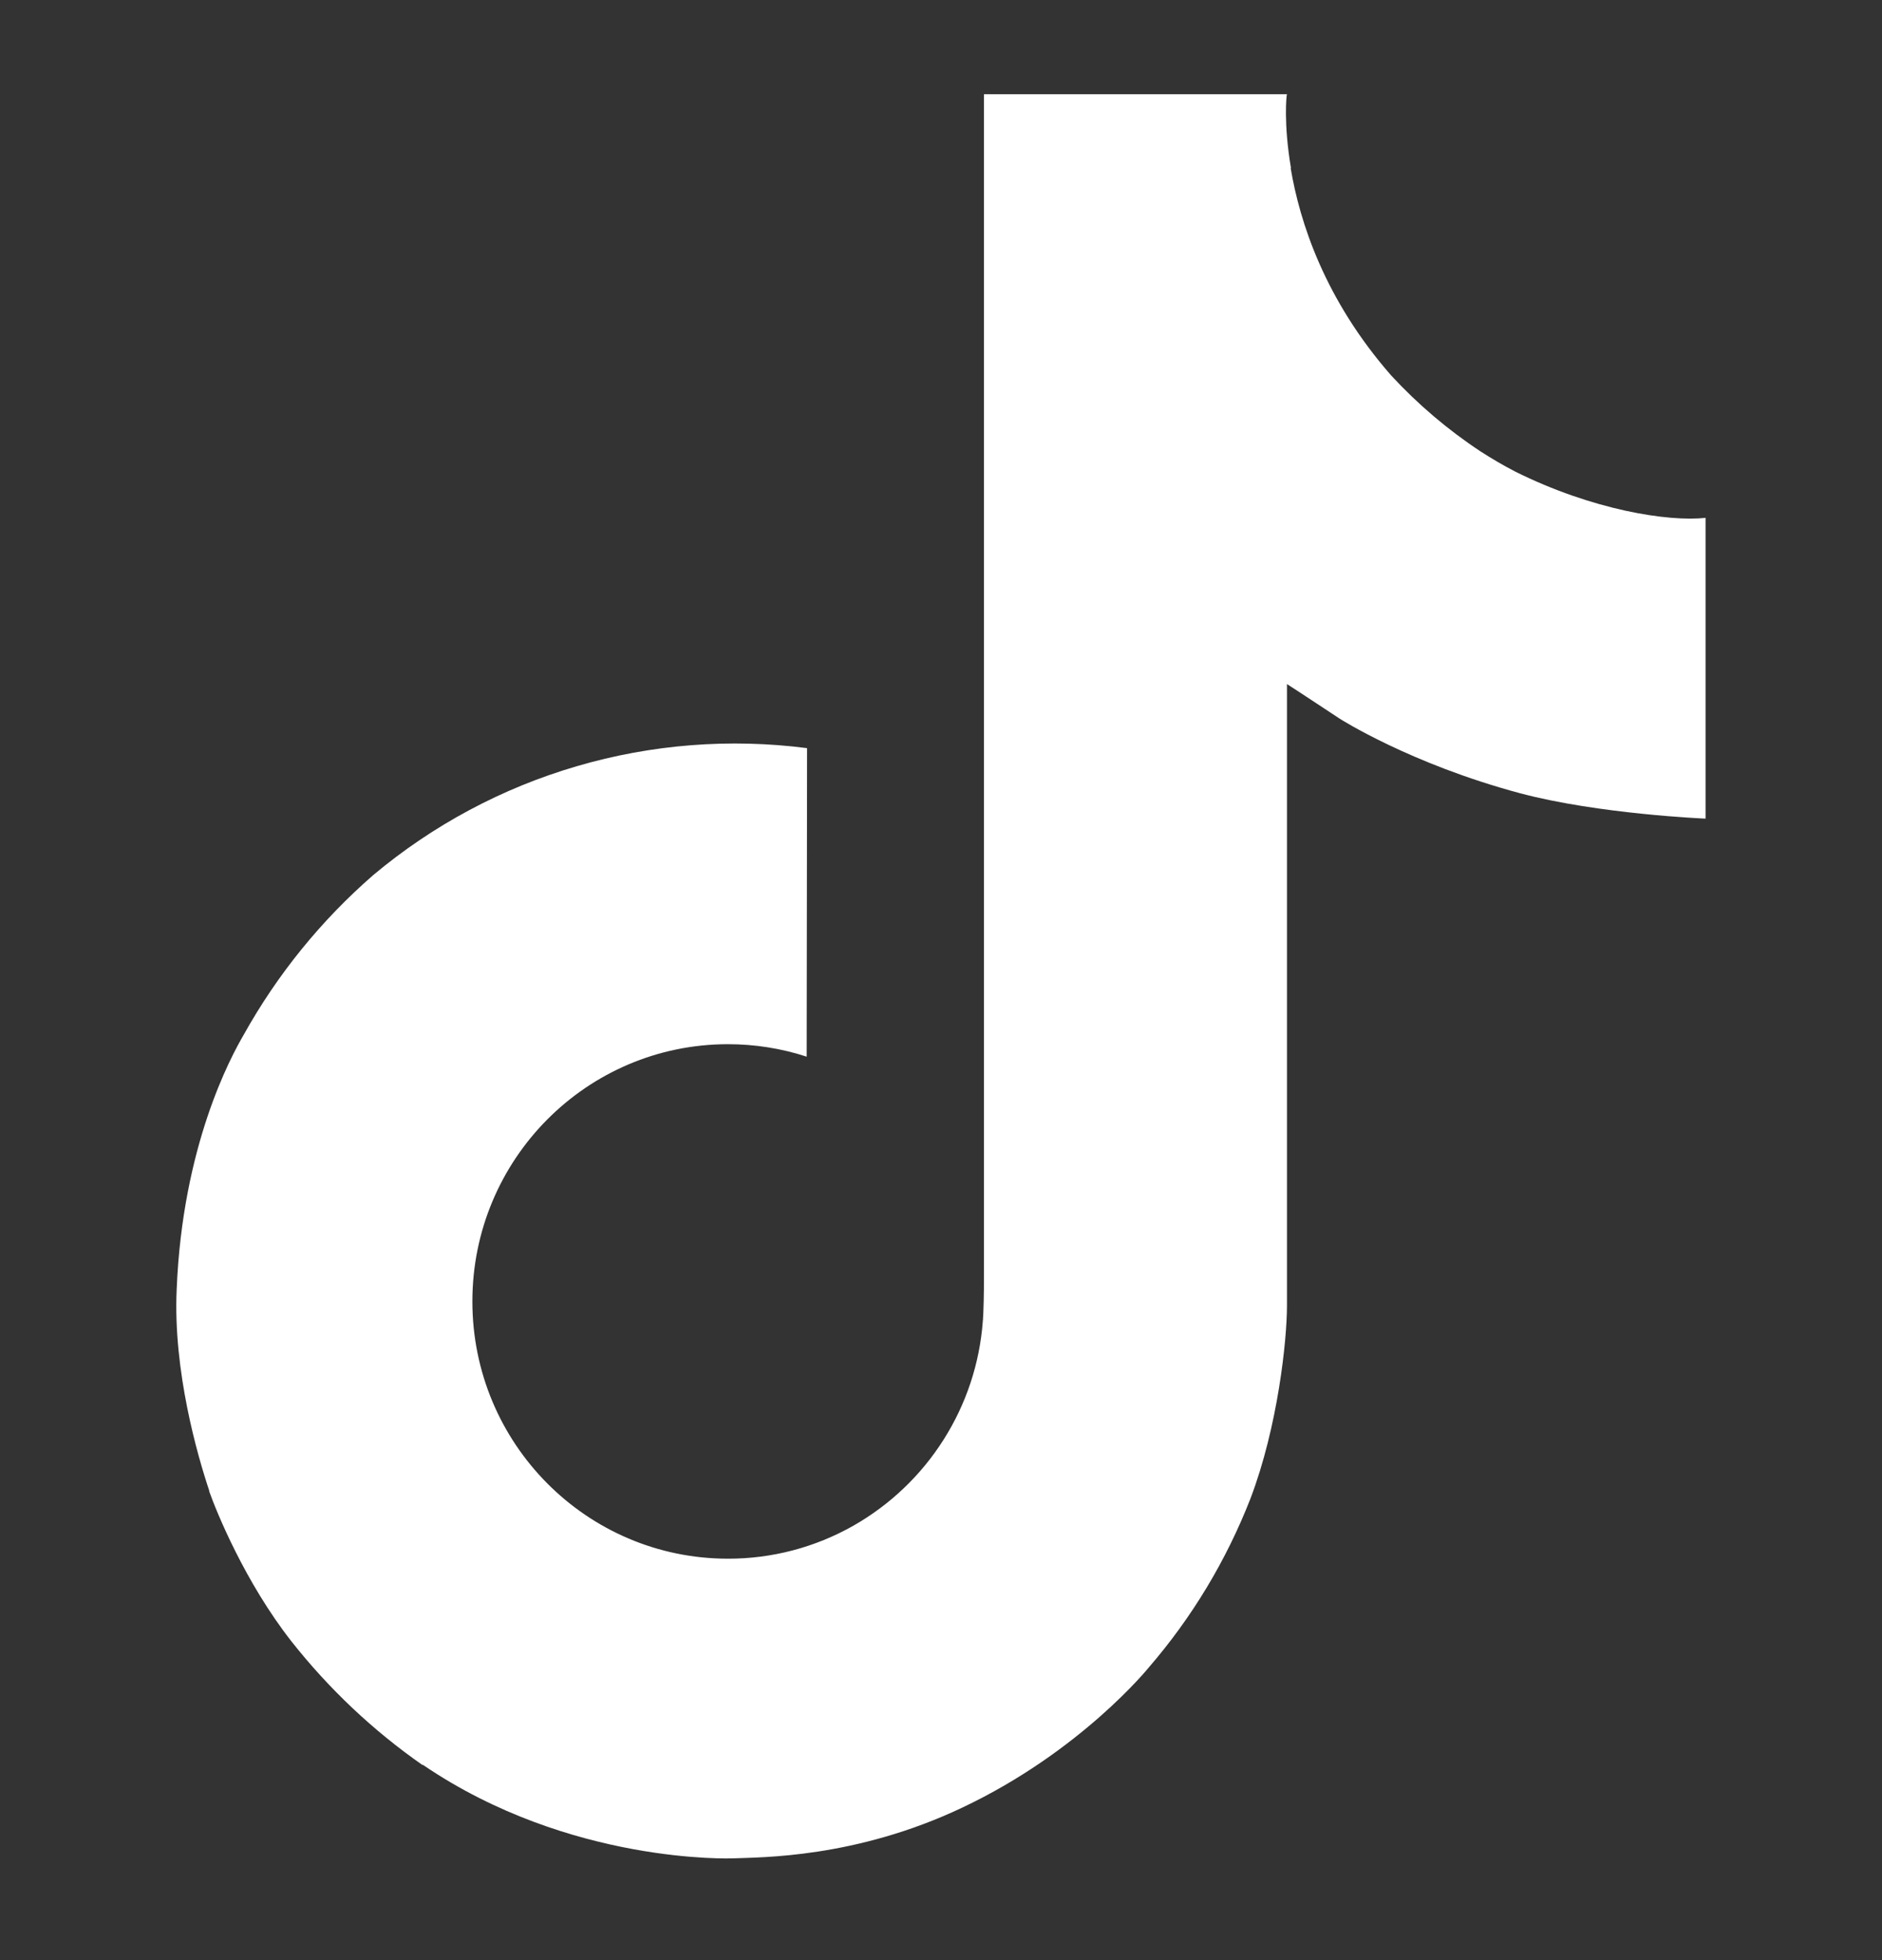 <svg width="24" height="25" viewBox="0 0 24 25" fill="none" xmlns="http://www.w3.org/2000/svg">
<rect x="0" y="0" width="24" height="25" fill="#333333" stroke="none"/>
<g id="icons">
<path id="Vector" d="M19.321 6.014C19.169 5.935 19.022 5.849 18.878 5.756C18.462 5.481 18.08 5.156 17.741 4.789C16.892 3.819 16.575 2.834 16.459 2.144H16.463C16.366 1.572 16.406 1.202 16.412 1.202H12.548V16.145C12.548 16.345 12.548 16.543 12.54 16.739C12.54 16.764 12.537 16.786 12.536 16.812C12.536 16.823 12.536 16.834 12.533 16.846C12.533 16.849 12.533 16.851 12.533 16.854C12.493 17.39 12.321 17.908 12.033 18.362C11.745 18.817 11.35 19.193 10.883 19.459C10.395 19.736 9.844 19.881 9.284 19.88C7.483 19.88 6.024 18.412 6.024 16.599C6.024 14.786 7.483 13.318 9.284 13.318C9.624 13.318 9.963 13.371 10.287 13.477L10.292 9.542C9.308 9.415 8.309 9.493 7.357 9.772C6.405 10.05 5.521 10.523 4.761 11.16C4.095 11.739 3.535 12.43 3.106 13.201C2.943 13.482 2.327 14.612 2.253 16.446C2.206 17.487 2.519 18.566 2.668 19.012V19.021C2.761 19.284 3.125 20.18 3.717 20.935C4.194 21.54 4.758 22.073 5.391 22.514V22.505L5.4 22.514C7.271 23.785 9.345 23.702 9.345 23.702C9.704 23.687 10.907 23.702 12.273 23.054C13.788 22.337 14.65 21.267 14.65 21.267C15.201 20.629 15.639 19.901 15.946 19.114C16.296 18.195 16.412 17.093 16.412 16.652V8.725C16.459 8.753 17.084 9.166 17.084 9.166C17.084 9.166 17.983 9.742 19.387 10.118C20.393 10.385 21.75 10.441 21.75 10.441V6.605C21.275 6.657 20.309 6.506 19.321 6.014Z" fill="white"/>
</g>
</svg>
